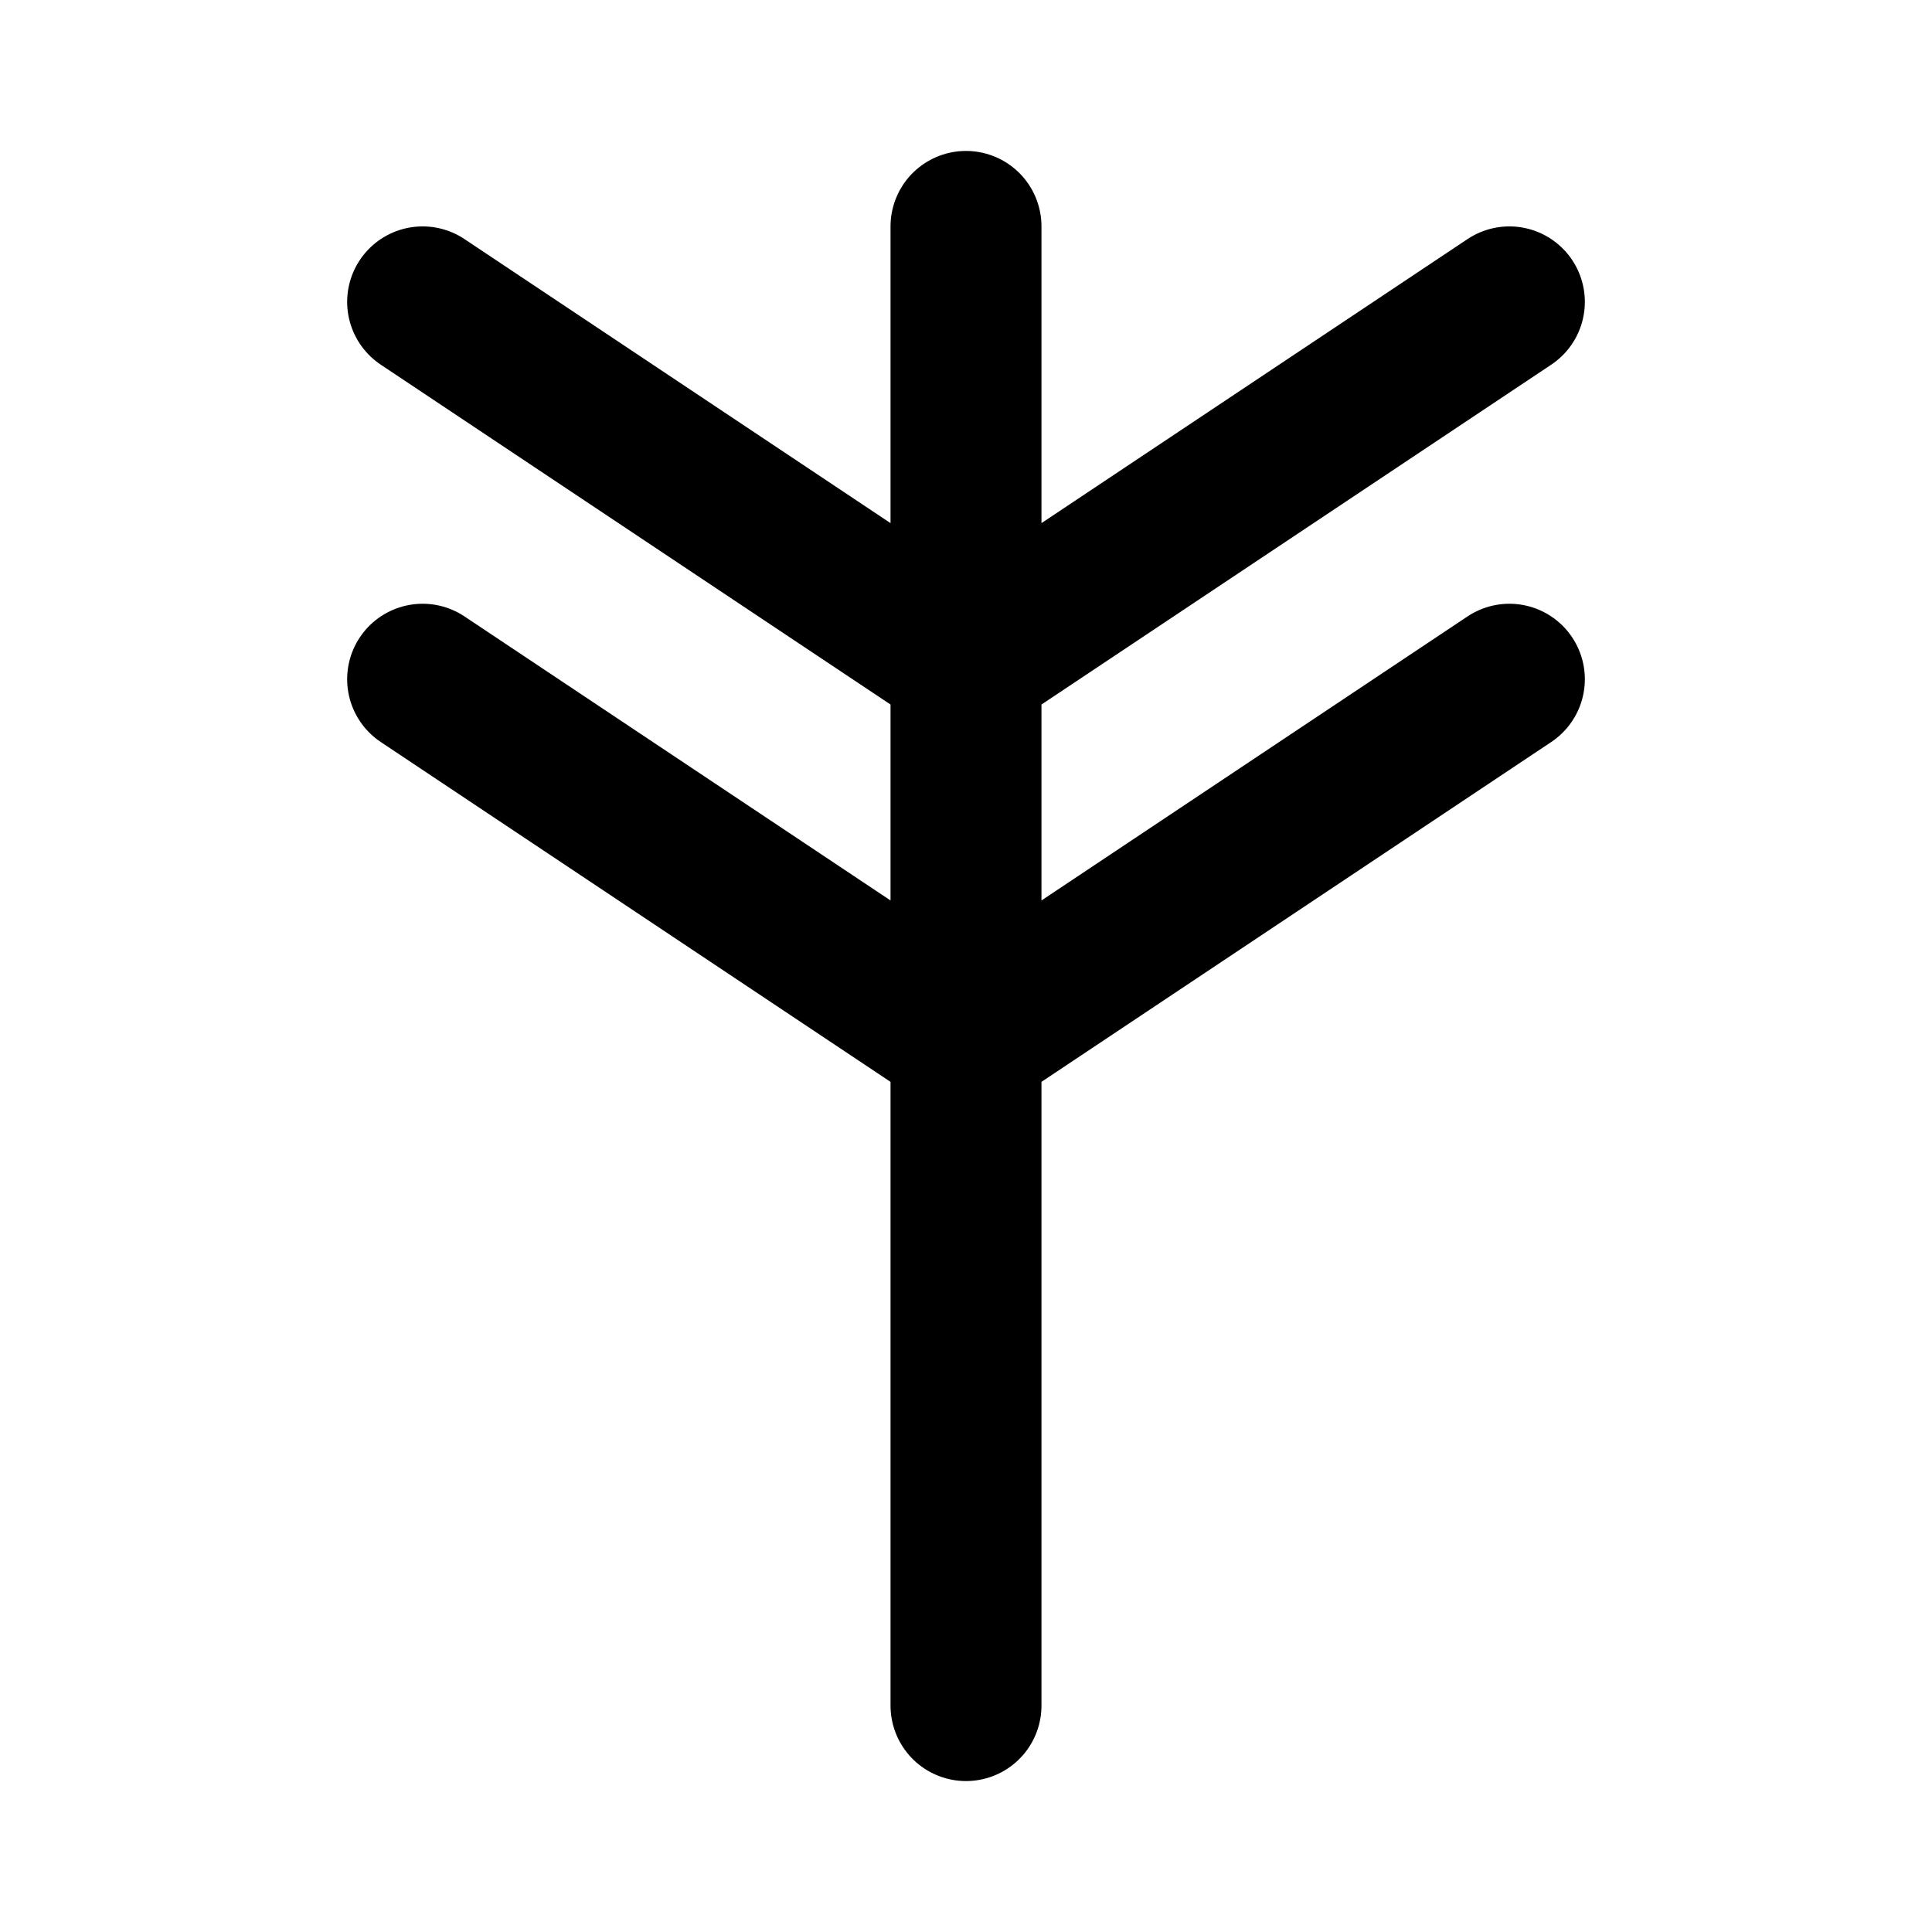 <?xml version="1.0" encoding="UTF-8"?>
<svg xmlns="http://www.w3.org/2000/svg" width="128" height="128">
<path d="M 64,44 28,20 64,44 100,20 64,44 64,15 64,69 28,45 64,69 100,45 64,69 64,113 64,44" style="stroke:#000000;stroke-width:10;stroke-linejoin:round" />
</svg>
